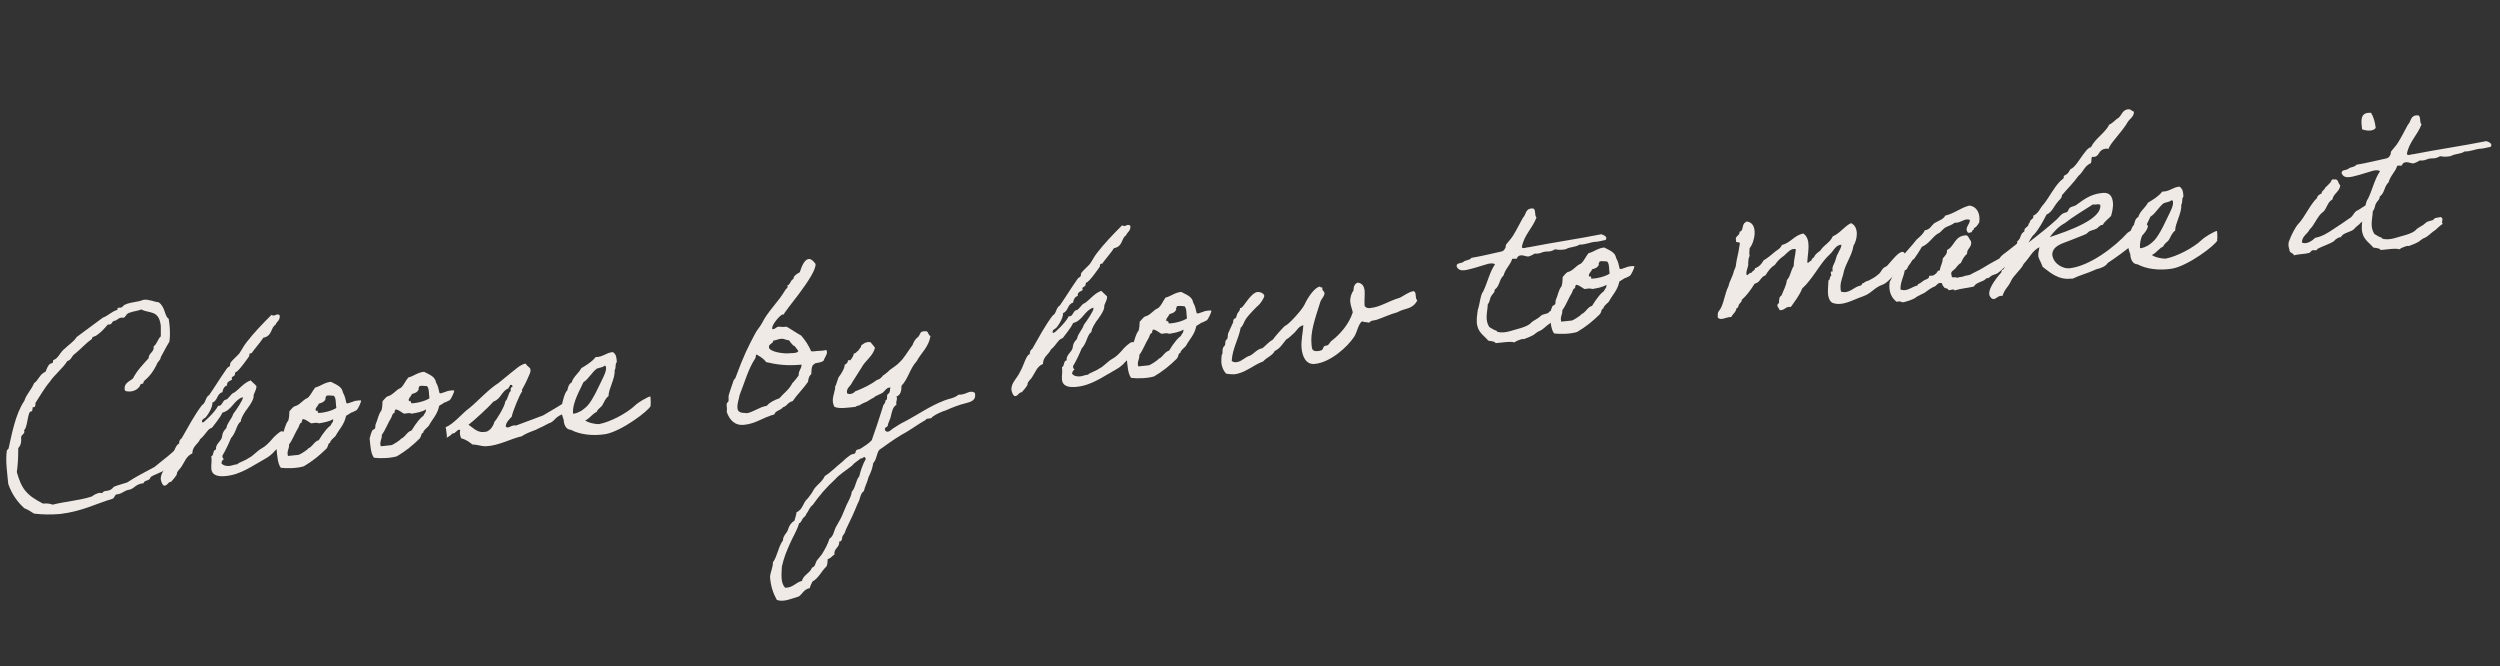 <?xml version="1.0" encoding="UTF-8"?>
<svg xmlns="http://www.w3.org/2000/svg" xmlns:xlink="http://www.w3.org/1999/xlink" version="1.1" viewBox="0 0 698 186">
  <rect x="0" y="0" width="698" height="186" fill="#333333" stroke="none"/>
  <defs>
    <style>
      .cls-1 {
        fill: none;
      }

      .cls-2 {
        fill: #efeae5;
      }

      .cls-3 {
        isolation: isolate;
      }

      .cls-4 {
        clip-path: url(#clippath);
      }
    </style>
    <clipPath id="clippath">
      <rect class="cls-1" y="0" width="698" height="186"/>
    </clipPath>
  </defs>
  <!-- Generator: Adobe Illustrator 28.6.0, SVG Export Plug-In . SVG Version: 1.2.0 Build 709)  -->
  <g>
    <g id="_レイヤー_1" data-name="レイヤー_1">
      <g id="letter">
        <g class="cls-4">
          <g id="_マスクグループ_15" data-name="マスクグループ_15">
            <g id="Choose_by_how_to_make_it" class="cls-3">
              <g class="cls-3">
                <path class="cls-2" d="M54,118.2c0,.3.7,2.9-.6,5.3-1.7,3-5.4,6.5-5.6,6.6h0c0,.7-1.2,0-1.1.6s-4.4,2-4.7,2.6c-.1,1-1.8.7-1.9,1.6-2.6.3-2.5,1.7-4.4,1.9-1.1.3-1.8,1.1-2.9,1.2-.9,0-.7,1.1-1.5,1.3-4.2,1.2-8.4,3.5-14.5,4.2-2.3.2-4.9.2-7.3-.1-.9-.6-1.7-1.1-2.7-1.5-1.9-1.7-3.5-3.9-4.5-6.8-.3-3.4-.8-6.2-.4-9.3,0-.1.5-.5.5-.6.9-4,1.9-9.6,4.4-13.3.6-1.9,2-3.1,2.7-4.9,1.3-.9,1.6-2.6,3.2-3.2.3-.7.6-1.6,1.2-2.2.2-.1.9-.2.9-.5,0-.1,0-.3,0-.4,0-.2.8-.4,1.1-.8.7-.7,1.1-1.7,2.1-2.5,1-1,2.5-1.9,3.4-3.3,2.5-1.8,4.8-3.6,7.3-5.4,1.6-.6,2.4-1.7,4.1-2.2,0-.1,0-.2,0-.3,0-.2.2-.3.4-.3h.5c.5-.1.6-.5,1.1-.8,1.2-.6,2.2-.6,4-1,.5-.1.9-.3,1.3-.4,1.4-.2,3,.6,4.2.7,1.9,1.3,1.6,3.9,2.8,4.6l.2,1.4c.2,1.9.2,3.5,0,5-.9,1.4-1.6,2.9-2.4,4.3-.1,1-1,1.3-1.2,2.2-1.8,3.6-3.6,4.3-3.6,4.7,0,.4-.2.6-.7.6h-.1c-.3,1.1-1.5,2-2.9,2.1-.5,0-1.6.1-1.6-.6-.2-1.7,1.3-2.2,2.3-3,1.1-2.2,2.8-3.9,4.4-5.7,0-1.5,1.6-1.6,1.4-3.3,1-.7,1.1-2,2-2.8,0-.9,0-1.9,0-2.9-.5-4.6-3.3-3.4-5.4-4.6-1,.4-2.3.5-3.3.9-.9.2-1,1-1.6,1.4-.3,0-.5,0-.7,0-.9,0-1.1.8-2.1.9-.6.2-.5,1-1.3,1,0,0-.2,0-.4,0-1,1.2-1.9,2.2-3.1,3-.4.4-1.4.3-1.3,1-1.7,1.2-3.2,2.9-4.8,4.2-.9.5-.9,1.7-2.1,2-1.3,2.1-3.5,3.7-4.9,5.8-1.4,1.6-2.9,4.2-4,5.9,0,.7,0,1.2-.6,1.2h-.2c0,.5,0,1.2-.5,1.2-.9,0-.9,4.7-1.9,5.2.5,1-.8,1.2-.8,2,.1,1.1,0,2.2-.8,3,0,2.4-.1,4.6-.4,6.7,1.3,4.6,2.6,6.4,7.3,8.8,1.1-.1,2,0,2.7.3,3.5-.9,7.7-1.2,11-2.3.4-.4,1.4-.9,2.1-1,.3,0,.5,0,.7.1.7-1.2,1.9,0,3.3-1.8,1.2-.5,2.5-.8,3.7-1.2,2.4-1.6,5-2.9,7.6-4.3,2.5-2,5.6-4.4,7.6-6.5,1.7-1.8,2.9-3.9,4.2-6Z"/>
                <path class="cls-2" d="M67.7,110.9c-2.5.9-2.9,3.6-5.6,4.3-.5,1.3-2.8,4-2.8,4.1-.2.2-.7.3-1.1.7-.8.9-1.4,1.9-2.3,2.6-.6,1.4-2.2,2-2.2,4-1.7.7-2.2,2.5-3.1,3.8-.4.6-1.3,1.3-1.2,1.9,0,.4-1.5,2.1-1.6,2.2-1,.1-.9,1-1.9,1.1-.5,0-.9-1.1-1-1.7-.2-2,1.7-3.4,2.4-5.1,1-1.6,1.7-4.8,2.7-4.9,0-.7.2-1.2.7-1.5,1.8-3.1,3.5-6.4,5.7-9.3,1.1-.6.9-2.2,2-2.8,1.6-2.3,2.9-4.5,5-7.5.2-.3.7-.4.8-.7s0-.6.2-.9c.7-.9,1.7-1.7,2.4-2.5.7-1,1.2-2.1,2-3.1,2-2.6,4.5-5.2,7-7.7.3.2.4.2.6.2.4,0,.7-.3,1-.3.2,0,.7,0,.7.4.1,1.3-.9,1.6-1.2,2.5-1.4.8-.8,3.1-3.4,3.6-.7,1.2-3.2,4-3.2,4.3,0,0-.2,0-.2,0-.1,0-.5.1-.5.4,0,.1,0,.3,0,.4,0,0-3,4.4-3.8,4.5-.2,0-.2.7-.3.9-.2.2-.9.5-.8.7,0,.1,0,.3.1.4,0,.3-1.5.5-1.4,1.5,0,.1,0,.2,0,.2-.8.3-1.2,1-1.3,1.9-1.6.4-1.3,2.4-2.8,2.9.1,1.6-1.8,4.2-2.1,4.3-.5.3-.9.5-.8,1.2.1,0,.3,0,.4,0,0,0,3.1-2.6,4.1-4.6.1,0,.2,0,.3,0,.8,0,1-1.6,1.8-1.7.8-.1,1.4-1.7,2.4-2,1.6-1.1,2.6-2.7,4.6-3.4.5.6,1.1,1,1.6,1.6,0,1.3-.9,2.1-.8,2.9.1,1-2,3.8-2.2,4-.2.4-1.2,1.6-1.4,3-1.2.8-1.2,3-2.7,4.6-.7,1.7-1.5,3.4-2.4,4.9,0,.1,0,.3,0,.3,0,.4.4.6.4.7,0,0,0,.1-.2.1-.3.3-.4.6-.5,1,.5.7,1.3.8,2,.8.8,0,1.5-.4,2.5-.5.3-.5,2-.9,3.1-1.7,1.3-.6,2.3-2,3.8-2.8.9-.5,1.7-1.3,2.6-2.3.4-.6,2.2-2.3,2.8-2.4.5,0,1.2.4,1.3,1.2.2,1.7-2.1,3.2-3.3,4.4-.3.5-1.6,1.6-2.6,2.1-3.3,1.8-6.7,4.4-10.9,4.8-1.9.2-3.9,0-4.1-2-.1-1.3.2-2,0-3.5.8-.3.3-1.7,1.3-1.9,0,0,0-.2,0-.2-.1-1.1,1.1-2,1.5-2.8.5-1-.1-1.4,1.4-3,.3-1.6,1.5-2.5,1.9-3.9.9-1.2,2.8-4,2.7-4.6Z"/>
                <path class="cls-2" d="M80.8,114.8c.2-.1.7-.9,1.3-1.3,1.7-.4,2.3-1.8,3.8-2.4.9-.8,1.3-1.9,2.1-2.9,1.6-.4,2.5-1.4,4.4-1.6,1,.6,3.1,1.2,3.3,2.9.6,1,.8,2.1,1,3,0,.1.4.2.8,0,.8-.3,0,0,.9-.3,1-.5,2.4-.4,2.4-.4.1.5-.9,2.4-1.2,2.7-.1,0-.3.2-.8.4-.9.5-.4,0-1.2.6-.9.5-1,.6-1,.7-.5,2.4-1.9,3.6-2.9,5.5-.3.4-1.7,1.4-1.5,1.9-.7.2-.4.7-1,1.6-1.9,1.9-4,3.6-6.4,5-2,.6-4.9.6-6.4.4-.9-1.2-1-3.4-1.2-5.4.2-.7.4-1.5.7-2.1,0-.3.7-.4.8-.7.2-.4,0-.8.2-1.2.6-1.3.7-2.7,1.6-3.8.2-.7.3-1.7.3-2.5ZM84.4,117.9c-.7.1-.8.8-1,1.3-1,1.6-1.7,3.6-2.7,4.9.1,1.3-.7,1.8-.3,3.2l2.9-.3c.6-.1,2.6-1.5,2.7-1.7.2-.3.2-.1.6-.4.8-.6,1.3-1.7,2.4-2,.5-.7.9-1.5,1.5-2.2.5-.7,1.1-1.4,1.8-1.9.3-.8.8-.8.7-1.8-.9.7-2.8,1-4,1.2-.5-.3-1.3-.1-2.1,0-.8-.4-1.4-1.1-2.4-1.2,0,.4-.4.4-.2.9ZM90.9,111.4c-.3.8-1.1,1.1-1.9,1.3-.1.6-1.5,1.6-.6,2.1,0-.5.4,0,.4.5,1.7,0,4.1-.7,5.1-1.4-.2-1.1,0-2.8-.7-3.4-.4,0-1.6-.2-2.1,0,0,.4-.4.4-.2.9Z"/>
                <path class="cls-2" d="M106.8,112c.2-.1.7-.9,1.3-1.3,1.7-.4,2.3-1.8,3.8-2.4.9-.8,1.3-2,2.1-2.9,1.6-.4,2.5-1.4,4.4-1.6,1,.6,3.1,1.2,3.3,2.9.6,1,.8,2.1,1,3,0,.1.4.2.8,0,.8-.3,0,0,.9-.3,1-.5,2.4-.4,2.4-.4.1.5-.9,2.4-1.2,2.7-.1,0-.3.2-.8.4-.9.5-.4,0-1.2.6-.9.5-1,.6-1,.7-.5,2.4-1.9,3.6-2.9,5.5-.3.4-1.7,1.4-1.5,1.9-.7.2-.4.7-1,1.6-1.9,1.9-4,3.6-6.4,5-2,.6-4.9.6-6.4.4-.9-1.2-1-3.4-1.2-5.4.2-.7.4-1.5.7-2.1,0-.3.7-.4.8-.7.2-.4,0-.8.2-1.2.6-1.3.7-2.7,1.6-3.8.2-.7.3-1.7.3-2.5ZM110.3,115.2c-.7.1-.8.8-1,1.3-1,1.6-1.7,3.6-2.7,4.9.1,1.3-.7,1.8-.3,3.2l2.9-.3c.6-.1,2.6-1.5,2.7-1.7.2-.3.2-.1.6-.4.8-.6,1.3-1.7,2.4-2,.5-.7.9-1.5,1.5-2.2.5-.7,1.1-1.4,1.8-1.9.3-.8.8-.8.7-1.8-.9.7-2.8,1-4,1.2-.5-.3-1.3-.1-2.1,0-.8-.4-1.4-1.1-2.4-1.2,0,.4-.4.4-.2.9ZM116.9,108.7c-.3.8-1.1,1.1-1.9,1.3-.1.6-1.5,1.6-.6,2.1,0-.5.4,0,.4.5,1.7,0,4.1-.7,5.1-1.4-.2-1.1,0-2.8-.7-3.4-.4,0-1.6-.2-2.1,0,0,.4-.4.4-.2.9Z"/>
                <path class="cls-2" d="M124.8,122.1c-.1-1.1-.3-2.8-.4-2.8,2.3-.9,4.8-4.1,6.7-5.4,2.3-1.9,5.4-5.3,8-6.9,1.3-1,2.5-2.1,3.8-3.1,1.1-.8,2.2-2,3.8-2.4.3.4.8.9,1.3,1.3.4,1-.3,1.9-.6,2.7-.5,1.2-1.1,2.3-1.7,3.4,0,.1.2.5,0,.5-.5.5-2.7,5.8-2.8,6.9-.7.8-1.6,1.5-1.7,2.8.7.8,1.6-.6,2.9-.3,2.4-.9,5.1-1.9,7.5-2.8,2.7-1.6,5.6-3.2,8.1-5.1.1,1.3.5,2.8,0,2.5-.6.3-1.4,1.4-2,1.7-.2,0-.7.6-.8.6-.3.2-.5.2-.8.4-.9.5-1.3,1.2-2,1.7-.3.2-.6.3-.9.4-.6.3-1.3.7-1.9,1-.6.2-.8.4-1.7.8-.8.3-2.8,1-3.9,1.8-3.2.7-6.5,2.7-10.2,2.8-1.1,0-2.3-.5-3.6-.5-.9-.7-1.8-1.4-3.1-1.7-.4-.7-.5-1.6-.3-2.4-.9-.1-.9.5-1.4.7-.1.4-1.1.2-1.1.7-.7.5-1.5,1-1.5.8ZM137.9,118c.8-.9,3.1-4.6,3.2-6,.7-.4.8-2.4,1.5-2.8-.1-.7,0-1.1.5-1.2,0-.4-.2-.7-.7-.5,0,.4-.4.5-.4.9-2,.8-2.1,3-4.2,3.7-1.2,1.4-5.4,5.3-7,6.5,1.6,1,2.6,2.5,5.1,1.9,1.1-.5,1.7-1.4,2.1-2.5Z"/>
                <path class="cls-2" d="M181.7,113.3c-.7,1.5-8.2,7.1-12.6,7.9-3.7.6-7.3.1-9.7-1.2-1.4,0-2-1.6-2-2.7-.4-1.2-.9-2.6-.7-4,0,0,.2-.1.2-.3.1-.6.8-3.6,1.5-4,.2-.9.4-1.8,1.2-2.2.5-1.7,2-2.6,2.7-4,1.5-.9,3-1.8,4-3.1,2.1,0,2.8-1.2,4.8-1.4.9.6,1,1.3,1.1,2.5,0,.5,0,.4-.2.6-.2.4,0,1.4-.4,2,.2,2.3-1.7,5.1-1.7,7.2-.8.5-1.3,1.8-1.7,2.5s-1.3,1-1.6,1.9c-1.3.6-1.9,1.8-3.2,2.4,1,.7,2.4.9,3.3,1h.6c3.1-.6,7.7-3,10-5.2.5-.5,1.6-1.2,2.1-1.5.5-.2,1.6-1,2.2-1,0,.1.2,2.1,0,2.5ZM166.8,102.8c-1.6,1.1-2.4,3-3.9,3.9-.9,2.1-3.2,5.8-2.9,8.8.9,0,1.9-.6,2.3-.8.7-.5,1.1-.8,1.6-1.3,1.6-1.6,3.5-6,4.4-7.8.4-.9,1-1.9.9-3,0-.2-.1-.5-.4-.5-.7.6-1.5.5-2,.8Z"/>
                <path class="cls-2" d="M229.8,100.8c-.3.3-1.4.5-2,.6-.4,0-.2.2-.7.4-.6.6-.5,1.7-.6,2.7-.6.4-.8,1.2-.9,2.1-1.3,1.9-3,3.5-4.3,5.4-1.4.3-1.5,1.4-2.7,1.7-.6.9-2.1.9-2.4,2-3.3.9-5.2,2.6-8.4,2.9-2.6.3-4.1-1.3-4.9-3.6.2-.8-.1-1.6,0-2.3,0-.2.5-.5.5-.7.1-.6-.1-1.3.1-1.8.2-.6.7-2.3,1.3-3.9,0-.3.4-.5.5-.7,2.4-6.5,3.5-8.6,5.4-12.2.5-1.1,1.4-2,2-3.1,1.8-3.6,4.5-5.8,6.6-9.4.2-.3.6-.5.6-.8s0-.2-.2-.3c1-.3.9-1.5,1.8-1.9.1-1,1-1.4,1.8-1.9.4-1.1,1.1-3.6,2.6-3.7.9,0,1.8,1.4,1.8,1.4.3,3.2-9.6,14.2-8.8,14.1-.1,0-.2,0-.4,0-.5,0-3,2.7-2.9,3.9,0,.1,0,.2.2.2.7,0,.8-.6,1.6-.7.7,0,1.3.2,2.1,0,.3,0,2.9,1.8,4.2,2.5,1.2,1.4,2,2.6,2.8,4.4.6,0,1.1,0,1.6-.1.8-.1,1.7,0,2.6-.3.1.2.2.4.2.6,0,.8-.7,1.6-1,2.5ZM208.3,115.4c1.9-.2,3.7-1.8,5.8-2.1.8-1,2.1-1.6,3.5-2.1,1.2-1.4,2.8-2.5,3.6-4.2.1,0,1.8-2.1,1.8-2.2-.1-1.3.8-1.8.8-3-4,.4-7,0-9.9-.7-.9-1.3-2.6-2-2.6-2.1-.4,0-.2.7-.4,1-2,3-3,6.8-4.4,10.3-.2,1.3-.7,2.2-.6,3.7.1,1.3,1.5,1.3,2.3,1.3ZM221.6,96.6c-.4-.5-.8-.8-1.3-1.6-.9,0-1.3-.5-2.2-.4-.7,0-1.3.4-2.2.5,0,.9-1.4.9-1.2,1.9.1,1.2,4.1,1.9,6.1,1.6.5,0,1.9,0,2.1-.6-.5-.6-.8-1.2-1.3-1.6Z"/>
                <path class="cls-2" d="M233.1,108c.4-.3.8-2.5,1.2-2.9.3-.3,1.7-2.5,1.5-3.2.3-.2.6-.4.8-.7.1-.1.1-.5.2-.6.1-.1.5,0,.6,0,.4-.5.9-1.2,1-1.9.6,0,.8-.6,1.1-.7.2-.1.6-.9.8-1,.1,0,.1-.6.2-.6.5-.3,1-1,2.5-.9.5.5.9,1.1,1.3,1.6-.6,2.4-2.7,3.5-3.8,5.6-.6.9-2,3.2-2.6,4.1-.4,1.1-1.7,1.5-1.4,3,.7.5,1.9,0,2.2-.5,2.3-.9,4.4-1.9,6.1-3.2.5-.1,1.2-.5,1.6-1.1.2-.3.6-.4.8-.6.2-.3.6-.4.8-.7.4-.5,1.5-1.1,2.2-1.7.3-.2.5-.4.8-.7,1.4-1.2,2.5-3.3,3.8-5,.3-.9.8-1.7,1.5-2.2.7-.6.4-1.7,1.9-1.6,1.1-.3.8,1.1,1.6,1.3-.5,3.1-2.6,4.7-3.9,7.1-1.8,1.9-2.4,5-4.2,6.8,0,1.3-.2,2.6-1.4,3,.4,1-.3,1.3,0,2.3-1.2.7-1.3,2.3-1.7,3.7-.2.6-.5,1.2-.7,1.8.2.9-1.3.6-.7,1.8.9.8,1.8-.6,2.5-.9.8-.5,1.8-1.2,2.7-1.6,3.7-1.9,7.1-4.4,11.3-6,1.2-.5,2.8-.6,3.9-1.6,2.3.1,3-1.5,4.6-.5.4,1.9-.8,2.4-2.3,2.8-2.1.5-4.1,1.3-5.9,2.1-1,.3-2.7,1-3.8,1.9-.1.6-1.6.1-1.7.7-2.3,1.3-4.5,3-6.8,4.2-2.2,1.3-4.2,2.8-6.2,4.2-.8,1-.7,2.7-1.7,3.7-.2,1.5-.7,2.7-1.3,3.9-.3,1.4-1,2.5-1.3,3.9-1.1.7-1,2.4-1.7,3.4-1,2.5-2.1,4.9-3.3,7.3-.2.5-.3,1.1-.7,1.5,0,0-.2.3-.2.3-.3.5,0,1.6-1,1.6.2,1.7-1.6,1.9-1.3,3.6-.7.4-1,1.1-1.9,1.3-.1.7,0,1.5-.4,2.1-1.4,1.3-2.1,3.2-3.9,4.2-.2.6-.6,1.1-.7,1.8-1.6.3-2,1.5-3,2.3-2,.6-4.3,1.7-6.2,1-1-1.8-1.7-3.7-1.9-6.4.1-1.5.8-2.5.8-4.1,1.3-1.8,1.5-4.4,2.8-6.1,0-1.4,1.1-2,1.4-3,.3-1.1.9-2,1.8-2.5.2-.8.5-1.5.6-2.4,1.8-.7,1.8-2.8,3.1-3.8.6-.8,1.2-1.5,1.7-2.5.7-1.2,2.4-2.2,3.1-3.8,1.8-1.1,3.1-2.6,4.8-3.9.6-.5,1-1,1.6-1.4.2-.1.6-.5.8-.6.3-.2.8-.2,1.2-.4.2-.2.2-.7.4-.9.3-.3.8-.2,1.1-.4,1.2-.8,2.3-1.4,3.2-2.4,1.1-3.1,2.1-6.1,3.1-9.3,0-.7.8-.9.7-1.8.8-.1.2-1.4.7-1.8.7-.3.5-1.1.7-1.8-1-.1-1.5.9-2.1,1.4-.6.4-1.5.7-2.2,1.1-.2,0,0,.2-.3.3-.2,0-1.4.8-1.9,1.1-.7.3-1.5.6-2.2,1.1-.6,0-.8.3-1.1.4-2.1.2-4.4.6-5.8,0-1.1-1.9,0-3.7.2-5.4ZM240.3,128c-.8.7-1.8,1.2-2.4,2-1.6,1.3-3.5,2.4-4.8,3.9-2.3,2.1-4.4,4.5-6.2,7.1-.9.6-1.1,1.7-1.8,2.5-.1.6-.7.9-1,1.3-.3.5-.4,1.1-1,1.3-.6,2.1-1.8,3.9-2.6,5.8-.9,2-1.7,4-2.2,6.3-.1,2.2-.4,4.5.9,5.9,2.3,0,2.9-1.5,4.7-1.9.4-1.7,2.3-2.2,2.8-3.7,1-.3,1-1.5,1.3-1.9.4-.6,1.1-1.3,1.5-1.9.8-1.3,1.6-2.7,2.1-4.3,1.1-.7,1.2-2,1.7-3.1.5-1,1.2-2,1.7-3.1.5-1.1.9-2.2,1.4-3.3.5-1.1,1.3-2.3,1.4-3.6,1.1-1.1,1.1-3.2,2.1-4.3.4-1.7,1-3.4,1.8-4.8,0-.2-.1-.6-.4-.6-.4.1-.5.5-1.1.4Z"/>
                <path class="cls-2" d="M305.2,85.9c-2.5.9-2.9,3.6-5.6,4.3-.5,1.3-2.8,4-2.8,4.1-.2.2-.7.3-1.1.7-.8.9-1.4,1.9-2.3,2.6-.6,1.4-2.2,2-2.2,4-1.7.7-2.2,2.5-3.1,3.8-.4.6-1.3,1.3-1.2,1.9,0,.4-1.5,2.1-1.6,2.2-1,.1-.9,1-1.9,1.1-.5,0-.9-1.1-1-1.7-.2-2,1.7-3.4,2.4-5.1,1-1.6,1.7-4.8,2.7-4.9,0-.7.2-1.2.7-1.5,1.8-3.1,3.5-6.4,5.7-9.3,1.1-.6.9-2.2,2-2.8,1.6-2.3,2.9-4.5,5-7.5.2-.3.7-.4.8-.7.2-.3,0-.6.2-.9.7-.9,1.7-1.7,2.4-2.5.7-1,1.2-2.1,2-3.1,2-2.6,4.5-5.2,7-7.7.3.2.4.2.6.2.4,0,.7-.3,1-.3.2,0,.7,0,.7.4.1,1.3-.9,1.6-1.2,2.5-1.4.8-.8,3.1-3.4,3.6-.7,1.2-3.2,4-3.2,4.3,0,0-.2,0-.2,0-.1,0-.5.1-.5.4,0,.1,0,.3,0,.4,0,0-3,4.4-3.8,4.5-.2,0-.2.7-.3.9-.2.2-.9.5-.8.7,0,.1,0,.3.1.4,0,.3-1.5.5-1.4,1.5,0,.1,0,.2,0,.2-.8.3-1.2,1-1.3,1.9-1.6.4-1.3,2.4-2.8,2.9.1,1.6-1.8,4.2-2.1,4.3-.5.3-.9.5-.8,1.2.1,0,.3,0,.4,0s3.1-2.6,4.1-4.6c.1,0,.2,0,.3,0,.8,0,1-1.6,1.8-1.7.8-.1,1.4-1.7,2.4-2,1.6-1.1,2.6-2.7,4.6-3.4.5.6,1.1,1,1.6,1.6,0,1.3-.9,2.1-.8,2.9.1,1-2,3.8-2.2,4-.2.4-1.2,1.6-1.4,3-1.2.8-1.2,3-2.7,4.6-.7,1.7-1.5,3.4-2.4,4.9,0,.1,0,.3,0,.3,0,.4.4.6.4.7,0,0,0,.1-.2.1-.3.3-.4.6-.5,1,.5.7,1.3.8,2,.8.8,0,1.5-.4,2.5-.5.3-.5,2-.9,3.1-1.7,1.3-.6,2.3-2,3.8-2.8.9-.5,1.7-1.3,2.6-2.3.4-.6,2.2-2.3,2.8-2.3.5,0,1.2.4,1.3,1.2.2,1.7-2.1,3.2-3.3,4.4-.3.5-1.6,1.6-2.6,2.1-3.3,1.8-6.7,4.4-10.9,4.8-1.9.2-3.9,0-4.1-2-.1-1.3.2-2,0-3.5.8-.3.3-1.7,1.3-1.9,0,0,0-.2,0-.2-.1-1.1,1.1-2,1.5-2.8.5-1-.1-1.4,1.4-3,.3-1.6,1.5-2.5,1.9-3.9.9-1.2,2.8-4,2.7-4.6Z"/>
                <path class="cls-2" d="M318.3,89.7c.2-.1.7-.9,1.3-1.3,1.7-.4,2.3-1.8,3.8-2.4.9-.8,1.3-1.9,2-2.9,1.6-.4,2.5-1.4,4.4-1.6,1,.6,3.1,1.2,3.3,2.9.6,1,.8,2.1,1,3,0,.1.4.2.8,0,.8-.3,0,0,.9-.3,1-.5,2.4-.4,2.4-.4.1.5-.9,2.4-1.2,2.7-.1,0-.3.2-.8.4-.9.5-.4,0-1.2.6-.9.5-1,.6-1,.7-.5,2.4-1.9,3.6-2.9,5.5-.3.4-1.7,1.4-1.5,1.9-.7.2-.4.7-1,1.6-1.9,1.9-4,3.6-6.4,5-2,.6-4.9.6-6.4.4-.9-1.2-1-3.4-1.2-5.4.2-.7.4-1.5.7-2.1,0-.3.7-.4.8-.7.2-.4,0-.8.2-1.2.6-1.3.7-2.7,1.6-3.8.2-.7.3-1.7.3-2.5ZM321.8,92.9c-.7.1-.8.8-1,1.3-1,1.6-1.7,3.6-2.7,4.9.1,1.3-.7,1.8-.3,3.2l2.9-.3c.6-.1,2.6-1.5,2.7-1.7.2-.3.2-.1.6-.4.8-.6,1.3-1.7,2.4-2,.5-.7.9-1.5,1.5-2.2.5-.7,1.1-1.4,1.8-1.9.3-.8.8-.8.7-1.8-.9.7-2.8,1-4,1.2-.5-.3-1.3-.1-2.1,0-.8-.4-1.4-1.1-2.4-1.2,0,.4-.4.4-.2.9ZM328.4,86.4c-.3.8-1.1,1.1-1.9,1.3-.1.6-1.5,1.6-.6,2.1,0-.5.4,0,.4.5,1.7,0,4.1-.7,5.1-1.4-.2-1.1,0-2.8-.7-3.4-.4,0-1.6-.2-2.1,0,0,.4-.4.4-.2.9Z"/>
                <path class="cls-2" d="M395.7,83.9c-1.4,2.6-3.3,2-5.6,3.3-2.2.6-3.7,1.4-5.8,2.1-.6.2-1.6.1-2,.8-.7-.2-1.5-.1-2-.4-1.1.8-1.4,3.1-2.2,4.3-1.9,2.9-6.7,7.2-11,7.6-2.4.3-3.5-2-3.7-4.4-.2-2.1.4-4.5.5-6.4-1.3.3-1.7,1.3-2.4,2-.8.7-1.5,1.5-2.4,2-1,1.2-1.7,2.5-3.2,3.2-.6,1.3-2.3,1.8-3.2,2.9-2.6.9-5.1,3.3-8.1,3.6-.7,0-1.4,0-2.3-.2-.8-.9-1.2-2-1.3-3.1,0-.7,0-1.4.1-2.1.5-.6,0-1.1.4-2,0-.2.4-.5.5-.7.2-.5,0-.8.2-1.2,0-.3.5-.5.5-.7.2-.6,0-1.4.4-1.8.3-.9.8-1.7,1.2-2.7,0-.2,0-.6.2-.9,0-.1.5-.2.6-.4.1-.4.2-.7.4-1.2.3-.4.8-.9.7-1.5,0,0,.2,0,.2,0,.8,0,2.7-4.3,4.8-4.5.7,0,1.7.4,1.8,1.1,0,.6-1.3,2.4-1.5,2.5-.4.3-2.8,2.7-3.6,3.9-.6.8-.7,1.8-1.5,2.5-.6,3.3-2.3,5.7-2.5,9.3.5.3.9.4,1.4.3,1.3-.1,2.4-1.5,3.7-1.8,1.2-.6,1.9-1.8,3.5-2.1,1-.8,1.8-1.8,2.9-2.4.5-.8,3.2-3.8,3.5-3.9.6,0,4.6-4.3,5.3-5.8.9-2,2.9-5,4.4-5.1,0,.5.6,0,.6.4,0,.1,0,.3,0,.4,0,.3.5.5.6,1,0,.9-.6,1.3-1.1,2.3-1.7,5.4-2.9,8.7-2.5,12.3.1,1.1.2,1.8,1.9,1.6,1.6-.2,1.1-.8,1.6-1.3.3-.3.8-.1,1.1-.4.2-.1.6-.8.8-1,2.5-1.9,5-4.7,6.1-8.1-.2-1-.6-1.8-.7-2.9-.1-1.2.3-2.4.9-3.2,0-1,.3-1.9,1.2-2.2,1.3.2,1.7,1,1.9,2.1.1,1.3-.1,3,0,4.4.4.6,1,.7,1.6.6,2.9-.3,4.9-1.9,8.3-2.9,1-.5,2.4-1.6,3.7-1.8.8,0,.6,1.3.8,2.1Z"/>
                <path class="cls-2" d="M435.1,88.4c-1.4.8-1.9,1.7-2.8,2.2-.6.4-1.5,1.4-2.4,1.8-.2,0-1,.5-1.2.7-.3.2-.4.4-1.1.7-.3.2-1.4.6-1.9.8-.9.3,0-.2-1.2.2-.6.2-1.1.4-1.7.8-1.3-.4-3.4.1-5.2.2-.4-.6-1.3-.5-2.1-.7-.8-1.1-2.5-2-3-4-.4-1.5-.1-3,.1-4.6.6-1.6.7-4.2,1.5-5.1,1.2-2.5,1.8-5.4,3.3-7.6-.5-.4-1.5-.3-2.4,0-.6.2-2,.6-3.3,1-1.8.4-4.2,1.5-5-.4-.2-1.1,1.4-.8,1.9-1.3.5-.5,1.8-.4,2.2-1.1,3-.5,5.7-1.2,8.5-1.8.5-.1.8-.6,1-1,.2-.3,0-.6.2-.9.4-.6,1.5-1.7,2-2.6,1-1.6,1.8-3.3,2.7-4.9.9-.8.6-2.6,2.6-2.6,1.2-.1.5,2,1.2,2.5-1.1,3-3.5,4.9-4.1,8.3.2.6,1.4,0,2.1,0,6.6-1.3,13.6-2.3,20.1-3.6.8.3,1.8.7,1.2,1.6-1.5.3-2.7.6-2.7.5-1.7.1-2.7.8-4.6.8-1.2.8-2.4.5-3.9,1.3-1.1.2-2.1.2-2.9,0-1.9,1.1-2.1.2-4,1q-.8.3-1.7.2c-.5.3-1,.6-1.7.8-.7.2-2.3-1-3.2.3.1.6-1,.2-1.4.4-.5,1.7-1.9,2.7-2.4,4.6-1.3,1.2-1,2.9-2.5,4,.1.8-.7,1.2-1,1.9-.4.6-.3,1.6-.9,2.1-.1,2.3-.9,4.3.4,6.4.7.4,1.2.8,1.9,1,.2,0,.2.2.3.3,2,.7,4.5-.5,6.6-1,.9-.3,2.3-.7,3.1-1.7,0,0,1.5-1,1.6-1,.5-.3.8-.7,1.3-1,.5-.2,1.2-.3,1.7-.5.2-.7,1.3-.6,2.1-.8,1,.6-.1,1.3.5,1.9Z"/>
                <path class="cls-2" d="M436.3,77.3c.2-.1.7-.9,1.3-1.3,1.7-.4,2.3-1.8,3.8-2.4.9-.8,1.3-1.9,2.1-2.9,1.6-.4,2.5-1.4,4.4-1.6,1,.6,3.1,1.2,3.3,2.9.6,1,.8,2.1,1,3,0,.1.4.2.8,0,.8-.3,0,0,.9-.3,1-.5,2.4-.4,2.4-.4.1.5-.9,2.4-1.2,2.7-.1,0-.3.2-.8.4-.9.5-.4,0-1.2.6-.9.5-1,.6-1,.7-.5,2.4-1.9,3.6-2.9,5.5-.3.4-1.7,1.4-1.5,1.9-.7.2-.4.7-1,1.6-1.9,1.9-4,3.6-6.4,5-2,.6-4.9.6-6.4.4-.9-1.2-1-3.4-1.2-5.4.2-.7.4-1.5.7-2.1,0-.3.7-.4.8-.7.2-.4,0-.8.2-1.2.6-1.3.7-2.7,1.6-3.8.2-.7.3-1.7.3-2.5ZM439.9,80.4c-.7.1-.8.8-1,1.3-1,1.6-1.7,3.6-2.7,4.9.1,1.3-.7,1.8-.3,3.2l2.9-.3c.6-.1,2.6-1.5,2.7-1.7.2-.3.2-.1.6-.4.8-.6,1.3-1.7,2.4-2,.5-.7.9-1.5,1.5-2.2.5-.7,1.1-1.4,1.8-1.9.3-.8.8-.8.7-1.8-.9.7-2.8,1-4,1.2-.5-.3-1.3-.1-2.1,0-.8-.4-1.4-1.1-2.4-1.2,0,.4-.4.4-.2.9ZM446.4,73.9c-.3.8-1.1,1.1-1.9,1.3-.1.6-1.5,1.6-.6,2.1,0-.5.4,0,.4.5,1.7,0,4.1-.7,5.1-1.4-.2-1.1,0-2.8-.7-3.4-.4,0-1.6-.2-2.1,0,0,.4-.4.4-.2.9Z"/>
                <path class="cls-2" d="M525.8,79.4c-2.8,1-3,2.4-5.8,3.4-2.5.8-5.7,2.9-8.5,1.7-1.7-1.3-1-4.2-1-6.2.6-.2.2-1.1.8-1.3,0-.5-.5-1.4.4-1.2-.3-1.3.3-1.9.6-2.7.3-.7.4-1.7.9-2.4.3-.8.9-1.4.9-2.4-1.7.2-2.1,1.7-3.2,2.7-2.2,2-3.6,4.7-5.6,7.2-.6.8-1.3,1.6-2.1,2.3-.8,2-2,3.5-3.2,5.2-1.6-.2-1.6,1-3.1.9-.3-.8-1.2-1.3-.2-2,0-.8,0-1.8.7-2.1.5-1.4,1.3-2.6,1.5-4.3,1-1,1.1-2.8,1.9-3.9,0-1.7.5-3.1.6-4.7-1.3-.5-2.5,1.1-3.3,1.8-1.1.7-1.9,1.6-2.6,2.6-1.2.7-1.9,1.8-2.6,2.9-1.4.4-1.4,2-3,2.3-1,1.6-2.1,3.2-3.6,4.5.1.5-.5.9-.7,1.2-.3.4-.2,1.1-.8,1.2-.1,1.1-1.1,1.6-1.4,2.4-1.6,0-2.8,1.1-3.8.2,0-.3,0-.6,0-.9,0-.5.1-.7.5-1.2,1.2-1.6,1.4-4.6,2.5-6.7.3-1.5,1.2-2.7,1.5-4.2.3-.7.6-1.3.6-1.9.2-1.7.6-2.5,1-5.4.4-1.4-1.2-.2-1-1.3-.4-1.3,1.1-1.2,1-2.4,1-.2.7-1.5,1.2-2.2,0-.3.5-.2.5-.6h.6c2.9.6,2,5.6.5,7.4,0,.7-.2,1.4,0,2.1-.4,1-.3,1-.4,2.1.2.8-.6,1.8-.5,3.1.3.7.7-.6,1.4-.4.2-.6,1-.6,1-1.3,1.2-.4,1.9-1.3,2.4-2.2,1-.6,1.9-1.3,2.7-2,.8-.8,2-1.2,2.4-2.3,2.5-.6,3.4-2.7,6-3.2,2.3,1.6,1.2,5.3,1.1,8,.1.6.7-.4,1.1-.4.1-.4.4-.8.8-1,.3-.9,1.1-1.3,1.8-1.9.9-1.5,2.7-2.2,3.4-3.9,2.1-.9,3.1-2.7,5.1-3.7,2.3,1,1.8,4.6.7,6.3-.5,3.1-2.4,5.1-2.9,8.1-.4,1.4-1,2.7-.6,4.7,2.3.8,3.6-1.4,5.6-1.7.3-.2.2-.7.8-.7.3-.4.9-.5,1.4-.7,1-.6,1.3-.6,2.4-1.5,1.4-1,.9-1.8,2.6-2.5,1.5-1.5,5.5-7.4,5.3-1.2-1.6,1.2-4.2,5.3-6.1,6.2Z"/>
                <path class="cls-2" d="M564.7,69.8c-1,.6-1.9,2.3-2.8,2.8-1,.6-.7,1-1.6,1.6-1,.6-1.7,1.5-2.6,2.1-.5.3-1.2.4-1.7.7-.6.4-.6.7-1.4.7-.9,1.1-2.8,1-3.5,2.3-2.1.5-3.5.5-5.4,1.1,0-.6-1.2,0-1.7-.1-.1-.7-1.2-.3-1.3-1-.5,0-.2-1.2-1-1-.8,0-1,.8-1.6,1-.8.3-1.8,1-2.7,1.7-.4.3-1.9.8-2.7,1.5-.4.3-2.7,1.2-3.6,1.2.1,0-.9-.5-1.5-.1-1.5-1.1-2.4-2.9-2-5.6.6-.9.9-2,1.1-3.3.8-.9,1.2-2.1,2-3.1,1.2-1.9,3-3.5,4.4-5.4.9-.8,1.8-1.5,2.3-2.6,1.5-.2,1.8-1.3,2.7-2,1.1-.7,2.5-1,3-2.1,2.6-.6,4.1-2.1,6.7-2.8,2.1.2,3.2,2.2,2.8,4.7-.4.6-.7,1.3-1.5,1.6.2.6-.6.5-.5.9,0,.4-.7.3-1.1.4-1.2-1.4.5-2.2.5-3.6-1.5-.6-2.4.9-4.3.8-.8.7-1.9.9-2.7,1.4-.8.6-1.2,1.4-2.1,1.7-1.5,1.1-2.4,2.8-4.3,3.6-.7,1.2-1.4,2.3-2.2,3.4-.7.3-.8,1.1-1.3,1.6s-.5,1.4-1.3,1.6c-.3,1.9-1.2,3.1-1.2,5.3,1.8.8,3.2-.8,4.8-1.1,0-.5.4-.4.8-.7.3-.2.5-.4.8-.6.5-.4,1.8-.5,1.6-1.4.7,0,1.4,0,1.7-.5.6-.1.4-1,1.3-1,.1-1.2.8-2,.8-3.3.5-.7,1.3-1.2,1.2-2.4,2.2-1,2-4,5.4-4.1.7.2.8,1.2,1.3,1.6.4,1.8-1.2,2-1.1,3.6-.8.6-1.3,1.6-1.7,2.5-.7.4-1.1,1-1.6,1.6-.4.5-1.5.8-1,1.9-.2,1,1.3.2,1.5.7.5-.3,1.2-.2,1.7-.4.9-.4,1.7-.2,2.5-.8.9-.5,1.9-.9,2.7-1.4,1.6-1,3.2-1.9,4.9-2.8.6-.9,1.4-1.4,2.2-2,1.1-.8,2.1-1.7,3.3-2.6,0,0,.9,2,1.1,1.9Z"/>
                <path class="cls-2" d="M584.8,75.4c-2,.9-4.3,1.5-6.1,2.4h-.5c-3.6.4-5.9-1.8-7.9-3.3-.4-1.2-1.1-2.3-1.2-2.9-.1-1,.2-1.7.3-2.6-2.2,1.3-2.1,2.1-4.4,4.7-.7,1.6-2.8,3.1-3.6,4.9-.8,1.7-1.6,1.9-2.3,4-.1,0-.2,0-.4,0-.8,0-1.4.8-2,.9-.8,0-1.2-.8-1.3-1.3-.2-2.1,2.5-5.1,3.4-6.2,0-.9.3-.4.7-1,1.3-2.3,1.6-4,3.1-5.2,0-.2,0-.3-.1-.4,0-.9.8-.9.7-1.8v-.2c1.3-1,.6-1.9,2-2.8-.1-1.3,1.2-1,1.2-2.2.5,0,.2-.9.6-.9h.1c0-.4.6-.4.6-.9,0-.1,0-.2,0-.4,1.5-.6,1.9-2.2,2.9-3.2,1.6-2,2.7-4.4,4.5-6.3.2-.3,1.1-.8,1.1-1.1,0-.1,0-.3,0-.4,0-.2.8-.4,1.1-.8.3-.3.5-.8.8-1.2,1.3-.4,2.6-3,4.1-4.8,0,0,.8-1.2,1.6-1.3,1.2-2.5,3.9-3.9,5.1-6.3,1.1-.5,1.7-1.4,2.7-2,.8-.7,1-2.2,2.7-2.3.7,0,.7.4,1.5.7,0,1.4-1.1,1.9-1.7,2.8-1.4,2.6-5.4,6.5-5.3,7.5h-.8c-2.3.3-1.7,2.1-3.3,2.3-.2,0-.4,0-.6,0-.3.4,0,1.3-.4,1.8-1.7.7-2.1,2.5-3.4,3.5-1.4,2-3.1,3.6-4.6,5.4,0,.9-.8,1.3-1.2,1.9-1,1.1-1.6,2.9-3.1,3.5-1,1.9-2,3.9-3.5,5.6-.7.5-1.5,2.2-1.5,2.2,2.8-2.2,5.5-4.3,7.8-6.4.8-.7,1.3-1.8,2.7-2,.6-.2.5-.8,1-1.3.4-.3,1.2-.4,1.7-.7,1.6-1.1,3.8-3.1,7.2-3.4,1.4-.2,2.8.1,3.1,2.4.2,1.4-.2,3-.5,4-.8.9-1.8,1.5-2.3,2.5h-.2c-.8.1-1.1.9-1.7,1.1-.6.3-1.3.4-1.9.7-.3.2-.5.5-.8.7-1,.5-2.8,1.1-4.7,1.9-1.7.7-4.9,1.4-4.8,4,.4,2.7,3.3,3.9,4.8,3.7,5.7-.6,12.8-6.1,16.2-9.9,1.7-1,2.6-2,3.7-3.5,1,0,1.6,1,2,1.6-.1,2.4-7.1,7.6-11.2,10.3-.6,1-2,1.5-3.3,1.8ZM584.3,57.1c-2.6,1.7-5.4,3.3-7.8,5.2-1.7.9-3.1,2.4-4.2,3.9,5.4-1.8,14.6-5,14.1-9-.3-.2-.7-.2-1.2-.1h-.9Z"/>
                <path class="cls-2" d="M619.1,67.1c-.7,1.5-8.2,7.1-12.6,7.9-3.7.6-7.3.1-9.7-1.2-1.4,0-2-1.6-2-2.7-.4-1.2-.9-2.6-.7-4,0,0,.2-.1.2-.3.1-.6.8-3.6,1.5-4,.2-.9.4-1.8,1.2-2.2.5-1.7,2-2.6,2.7-4,1.5-.9,3-1.8,4-3.1,2.1,0,2.8-1.2,4.8-1.4.9.6,1,1.3,1.1,2.5,0,.5,0,.4-.2.6-.2.4,0,1.4-.4,2,.2,2.3-1.7,5.1-1.7,7.2-.8.5-1.3,1.8-1.7,2.5s-1.3,1-1.6,1.9c-1.3.6-1.9,1.8-3.2,2.4,1,.7,2.4.9,3.3,1h.6c3.1-.6,7.7-3,10-5.2.5-.5,1.6-1.2,2.1-1.5.5-.2,1.6-1,2.2-1,0,.1.2,2.1,0,2.5ZM604.3,56.6c-1.6,1.1-2.4,3-3.9,3.9-.9,2.1-3.2,5.8-2.9,8.8.9,0,1.9-.6,2.3-.8.7-.5,1.1-.8,1.6-1.3,1.6-1.6,3.5-6,4.4-7.8.4-.9,1-1.9.9-3,0-.2-.1-.5-.4-.5-.7.6-1.5.5-2,.8Z"/>
                <path class="cls-2" d="M653.6,66.3c-.2-.4-1.9.7-1.9,1-1.4.9-3.2,1.4-4.7,2.2-.2.7-.8.2-1.4.4-.1,0-.7.6-.8.7-1.5.4-3.1.3-4.3.7-.3-.8-1.3-.6-1.3-1.6-.4-1.1-.3-2.1,0-2.6.4-1.2,1.7-3.8,2.5-4.6,1.7-1.7,3.4-5.6,5.2-7.2.1-.7.7-1,1.3-1.3,0-.8.8-.9,1-1.6.5-.4.9-.9,1.3-1.3.5-.3.2-1.2,1.3-1,1.2-.2.9,1.2,1.6,1.6-.1,1.8-1.9,2.3-2.2,4-1.4.7-1.5,2.5-2.6,3.5-1.4.8-2.5,3.8-3.7,4.8-.6,1.3-2.2,1.9-2.2,3.7,1.3.7,3-.6,3.7-1.3,2.1-.4,3.7-1.5,5.2-2.5,1.5-1,2.8-1.8,4.3-2.9,1.1-.6,1.1-1.4,2-2.1,1.2-.5,2.3-1.7,3.8-2,.9,1.8,0,3.7-2.6,5.3-.4.6-1.3,1-1.7,1.6-.7,1-3.3,1.1-3.8,2.4ZM662,31.5c.7,1.1,1.1,2.6,1.3,4.2-.7,1.1-2.8.8-3.8.4-.3-2.4-.6-4.8,2.4-4.6Z"/>
                <path class="cls-2" d="M682.2,62.4c-1.4.8-1.9,1.7-2.8,2.2-.6.4-1.5,1.4-2.4,1.8-.2,0-1,.5-1.2.7-.3.2-.4.4-1.1.7-.3.2-1.4.6-1.9.8-.9.3,0-.2-1.2.2-.6.2-1.1.4-1.7.8-1.3-.4-3.4.1-5.2.2-.4-.6-1.3-.5-2.1-.7-.8-1.1-2.5-2-3-4-.4-1.5-.1-3,.1-4.6.6-1.6.7-4.2,1.5-5.1,1.2-2.5,1.8-5.4,3.3-7.6-.5-.4-1.5-.3-2.4,0-.6.2-2,.6-3.3,1-1.8.4-4.2,1.5-5-.4-.2-1.1,1.4-.8,1.9-1.3.5-.5,1.8-.4,2.2-1.1,3-.5,5.7-1.2,8.5-1.8.5-.1.8-.6,1-1,.2-.3,0-.6.2-.9.4-.6,1.5-1.7,2-2.6,1-1.6,1.8-3.3,2.7-4.9.9-.8.6-2.6,2.6-2.6,1.2-.1.5,2,1.2,2.5-1.1,3-3.5,4.9-4.1,8.3.2.6,1.4,0,2.1,0,6.6-1.3,13.6-2.3,20.1-3.6.8.3,1.8.7,1.2,1.6-1.5.3-2.7.6-2.7.5-1.7.1-2.7.8-4.6.8-1.2.8-2.4.5-3.9,1.3-1.1.2-2.1.2-2.9,0-1.9,1.1-2.1.2-4,1q-.8.3-1.7.2c-.5.3-1,.6-1.7.8-.7.2-2.3-1-3.2.3.1.6-1,.2-1.4.4-.5,1.7-1.9,2.7-2.4,4.6-1.3,1.2-1,2.9-2.5,4,.1.8-.7,1.2-1,1.9-.4.6-.3,1.6-.9,2.1-.1,2.3-.9,4.3.4,6.4.7.4,1.2.8,1.9,1,.2,0,.2.2.3.3,2,.7,4.5-.5,6.6-1,.9-.3,2.3-.7,3.1-1.7,0,0,1.5-1,1.6-1,.5-.3.8-.7,1.3-1,.5-.2,1.2-.3,1.7-.5.2-.7,1.3-.6,2.1-.8,1,.6-.1,1.3.5,1.9Z"/>
              </g>
            </g>
          </g>
        </g>
      </g>
    </g>
  </g>
</svg>